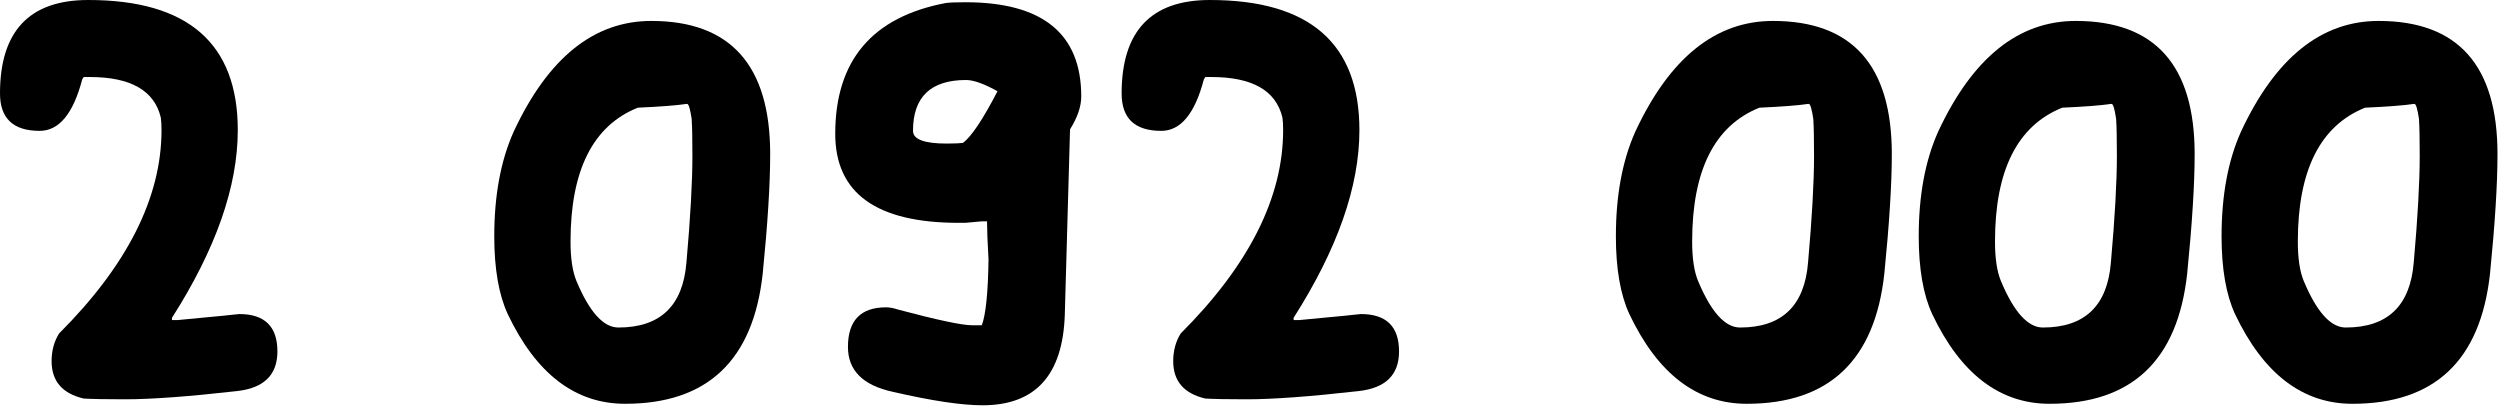 <?xml version="1.0" encoding="UTF-8"?> <svg xmlns="http://www.w3.org/2000/svg" width="653" height="106" viewBox="0 0 653 106" fill="none"><path d="M0 24.414C0 8.138 7.682 0 23.047 0C49.089 0 62.109 11.328 62.109 33.984C62.109 48.698 56.38 65.039 44.922 83.008V83.594H46.484C49.219 83.333 51.953 83.073 54.688 82.812C57.552 82.552 59.505 82.357 60.547 82.227C61.719 82.096 62.37 82.031 62.5 82.031C69.141 82.031 72.461 85.287 72.461 91.797C72.461 97.917 68.945 101.367 61.914 102.148C49.284 103.581 39.518 104.297 32.617 104.297C27.799 104.297 24.219 104.232 21.875 104.102C16.276 102.799 13.477 99.544 13.477 94.336C13.477 91.602 14.128 89.193 15.43 87.109C33.268 69.271 42.188 51.562 42.188 33.984C42.188 32.552 42.122 31.445 41.992 30.664C40.3 23.633 34.115 20.117 23.438 20.117H21.875L21.484 20.703C19.141 29.688 15.43 34.18 10.352 34.18C3.451 34.18 0 30.924 0 24.414Z" fill="black"></path><path d="M129.102 61.719C129.102 51.042 130.794 41.927 134.18 34.375C143.164 15.104 155.143 5.469 170.117 5.469C190.82 5.469 201.172 17.057 201.172 40.234C201.172 48.047 200.521 58.464 199.219 71.484C196.745 94.141 184.766 105.469 163.281 105.469C150.26 105.469 140.039 97.656 132.617 82.031C130.273 76.953 129.102 70.182 129.102 61.719ZM166.602 28.125C154.883 32.812 149.023 44.466 149.023 63.086C149.023 67.513 149.544 70.963 150.586 73.438C153.971 81.51 157.617 85.547 161.523 85.547C172.461 85.547 178.385 79.883 179.297 68.555C180.339 56.836 180.859 47.526 180.859 40.625C180.859 36.328 180.794 33.138 180.664 31.055C180.273 28.451 179.883 27.148 179.492 27.148H179.297C176.693 27.539 172.461 27.865 166.602 28.125Z" fill="black"></path><path d="M218.164 34.961C218.164 15.82 227.799 4.427 247.07 0.781C248.112 0.651 249.805 0.586 252.148 0.586C272.331 0.586 282.422 8.789 282.422 25.195C282.422 27.799 281.445 30.664 279.492 33.789L278.125 82.227C277.604 97.982 270.443 105.859 256.641 105.859C251.172 105.859 243.359 104.688 233.203 102.344C225.391 100.651 221.484 96.745 221.484 90.625C221.484 83.724 224.805 80.273 231.445 80.273C232.357 80.273 233.398 80.469 234.57 80.859C244.857 83.594 251.302 84.961 253.906 84.961H256.445C257.487 82.227 258.073 76.497 258.203 67.773C257.943 63.346 257.812 60.026 257.812 57.812H256.445C253.841 58.073 252.409 58.203 252.148 58.203H250.391C228.906 58.203 218.164 50.456 218.164 34.961ZM238.477 34.18C238.477 36.393 241.406 37.5 247.266 37.5C249.219 37.5 250.651 37.435 251.562 37.305C253.776 35.612 256.771 31.12 260.547 23.828C257.031 21.875 254.297 20.898 252.344 20.898C243.099 20.898 238.477 25.326 238.477 34.18Z" fill="black"></path><path d="M292.969 24.414C292.969 8.138 300.651 0 316.016 0C342.057 0 355.078 11.328 355.078 33.984C355.078 48.698 349.349 65.039 337.891 83.008V83.594H339.453C342.188 83.333 344.922 83.073 347.656 82.812C350.521 82.552 352.474 82.357 353.516 82.227C354.688 82.096 355.339 82.031 355.469 82.031C362.109 82.031 365.43 85.287 365.43 91.797C365.43 97.917 361.914 101.367 354.883 102.148C342.253 103.581 332.487 104.297 325.586 104.297C320.768 104.297 317.188 104.232 314.844 104.102C309.245 102.799 306.445 99.544 306.445 94.336C306.445 91.602 307.096 89.193 308.398 87.109C326.237 69.271 335.156 51.562 335.156 33.984C335.156 32.552 335.091 31.445 334.961 30.664C333.268 23.633 327.083 20.117 316.406 20.117H314.844L314.453 20.703C312.109 29.688 308.398 34.18 303.32 34.18C296.419 34.18 292.969 30.924 292.969 24.414Z" fill="black"></path><path d="M422.07 61.719C422.07 51.042 423.763 41.927 427.148 34.375C436.133 15.104 448.112 5.469 463.086 5.469C483.789 5.469 494.141 17.057 494.141 40.234C494.141 48.047 493.49 58.464 492.188 71.484C489.714 94.141 477.734 105.469 456.25 105.469C443.229 105.469 433.008 97.656 425.586 82.031C423.242 76.953 422.07 70.182 422.07 61.719ZM459.57 28.125C447.852 32.812 441.992 44.466 441.992 63.086C441.992 67.513 442.513 70.963 443.555 73.438C446.94 81.51 450.586 85.547 454.492 85.547C465.43 85.547 471.354 79.883 472.266 68.555C473.307 56.836 473.828 47.526 473.828 40.625C473.828 36.328 473.763 33.138 473.633 31.055C473.242 28.451 472.852 27.148 472.461 27.148H472.266C469.661 27.539 465.43 27.865 459.57 28.125Z" fill="black"></path><path d="M501.172 61.719C501.172 51.042 502.865 41.927 506.25 34.375C515.234 15.104 527.214 5.469 542.188 5.469C562.891 5.469 573.242 17.057 573.242 40.234C573.242 48.047 572.591 58.464 571.289 71.484C568.815 94.141 556.836 105.469 535.352 105.469C522.331 105.469 512.109 97.656 504.688 82.031C502.344 76.953 501.172 70.182 501.172 61.719ZM538.672 28.125C526.953 32.812 521.094 44.466 521.094 63.086C521.094 67.513 521.615 70.963 522.656 73.438C526.042 81.51 529.688 85.547 533.594 85.547C544.531 85.547 550.456 79.883 551.367 68.555C552.409 56.836 552.93 47.526 552.93 40.625C552.93 36.328 552.865 33.138 552.734 31.055C552.344 28.451 551.953 27.148 551.562 27.148H551.367C548.763 27.539 544.531 27.865 538.672 28.125Z" fill="black"></path><path d="M580.273 61.719C580.273 51.042 581.966 41.927 585.352 34.375C594.336 15.104 606.315 5.469 621.289 5.469C641.992 5.469 652.344 17.057 652.344 40.234C652.344 48.047 651.693 58.464 650.391 71.484C647.917 94.141 635.938 105.469 614.453 105.469C601.432 105.469 591.211 97.656 583.789 82.031C581.445 76.953 580.273 70.182 580.273 61.719ZM617.773 28.125C606.055 32.812 600.195 44.466 600.195 63.086C600.195 67.513 600.716 70.963 601.758 73.438C605.143 81.51 608.789 85.547 612.695 85.547C623.633 85.547 629.557 79.883 630.469 68.555C631.51 56.836 632.031 47.526 632.031 40.625C632.031 36.328 631.966 33.138 631.836 31.055C631.445 28.451 631.055 27.148 630.664 27.148H630.469C627.865 27.539 623.633 27.865 617.773 28.125Z" fill="black"></path></svg> 